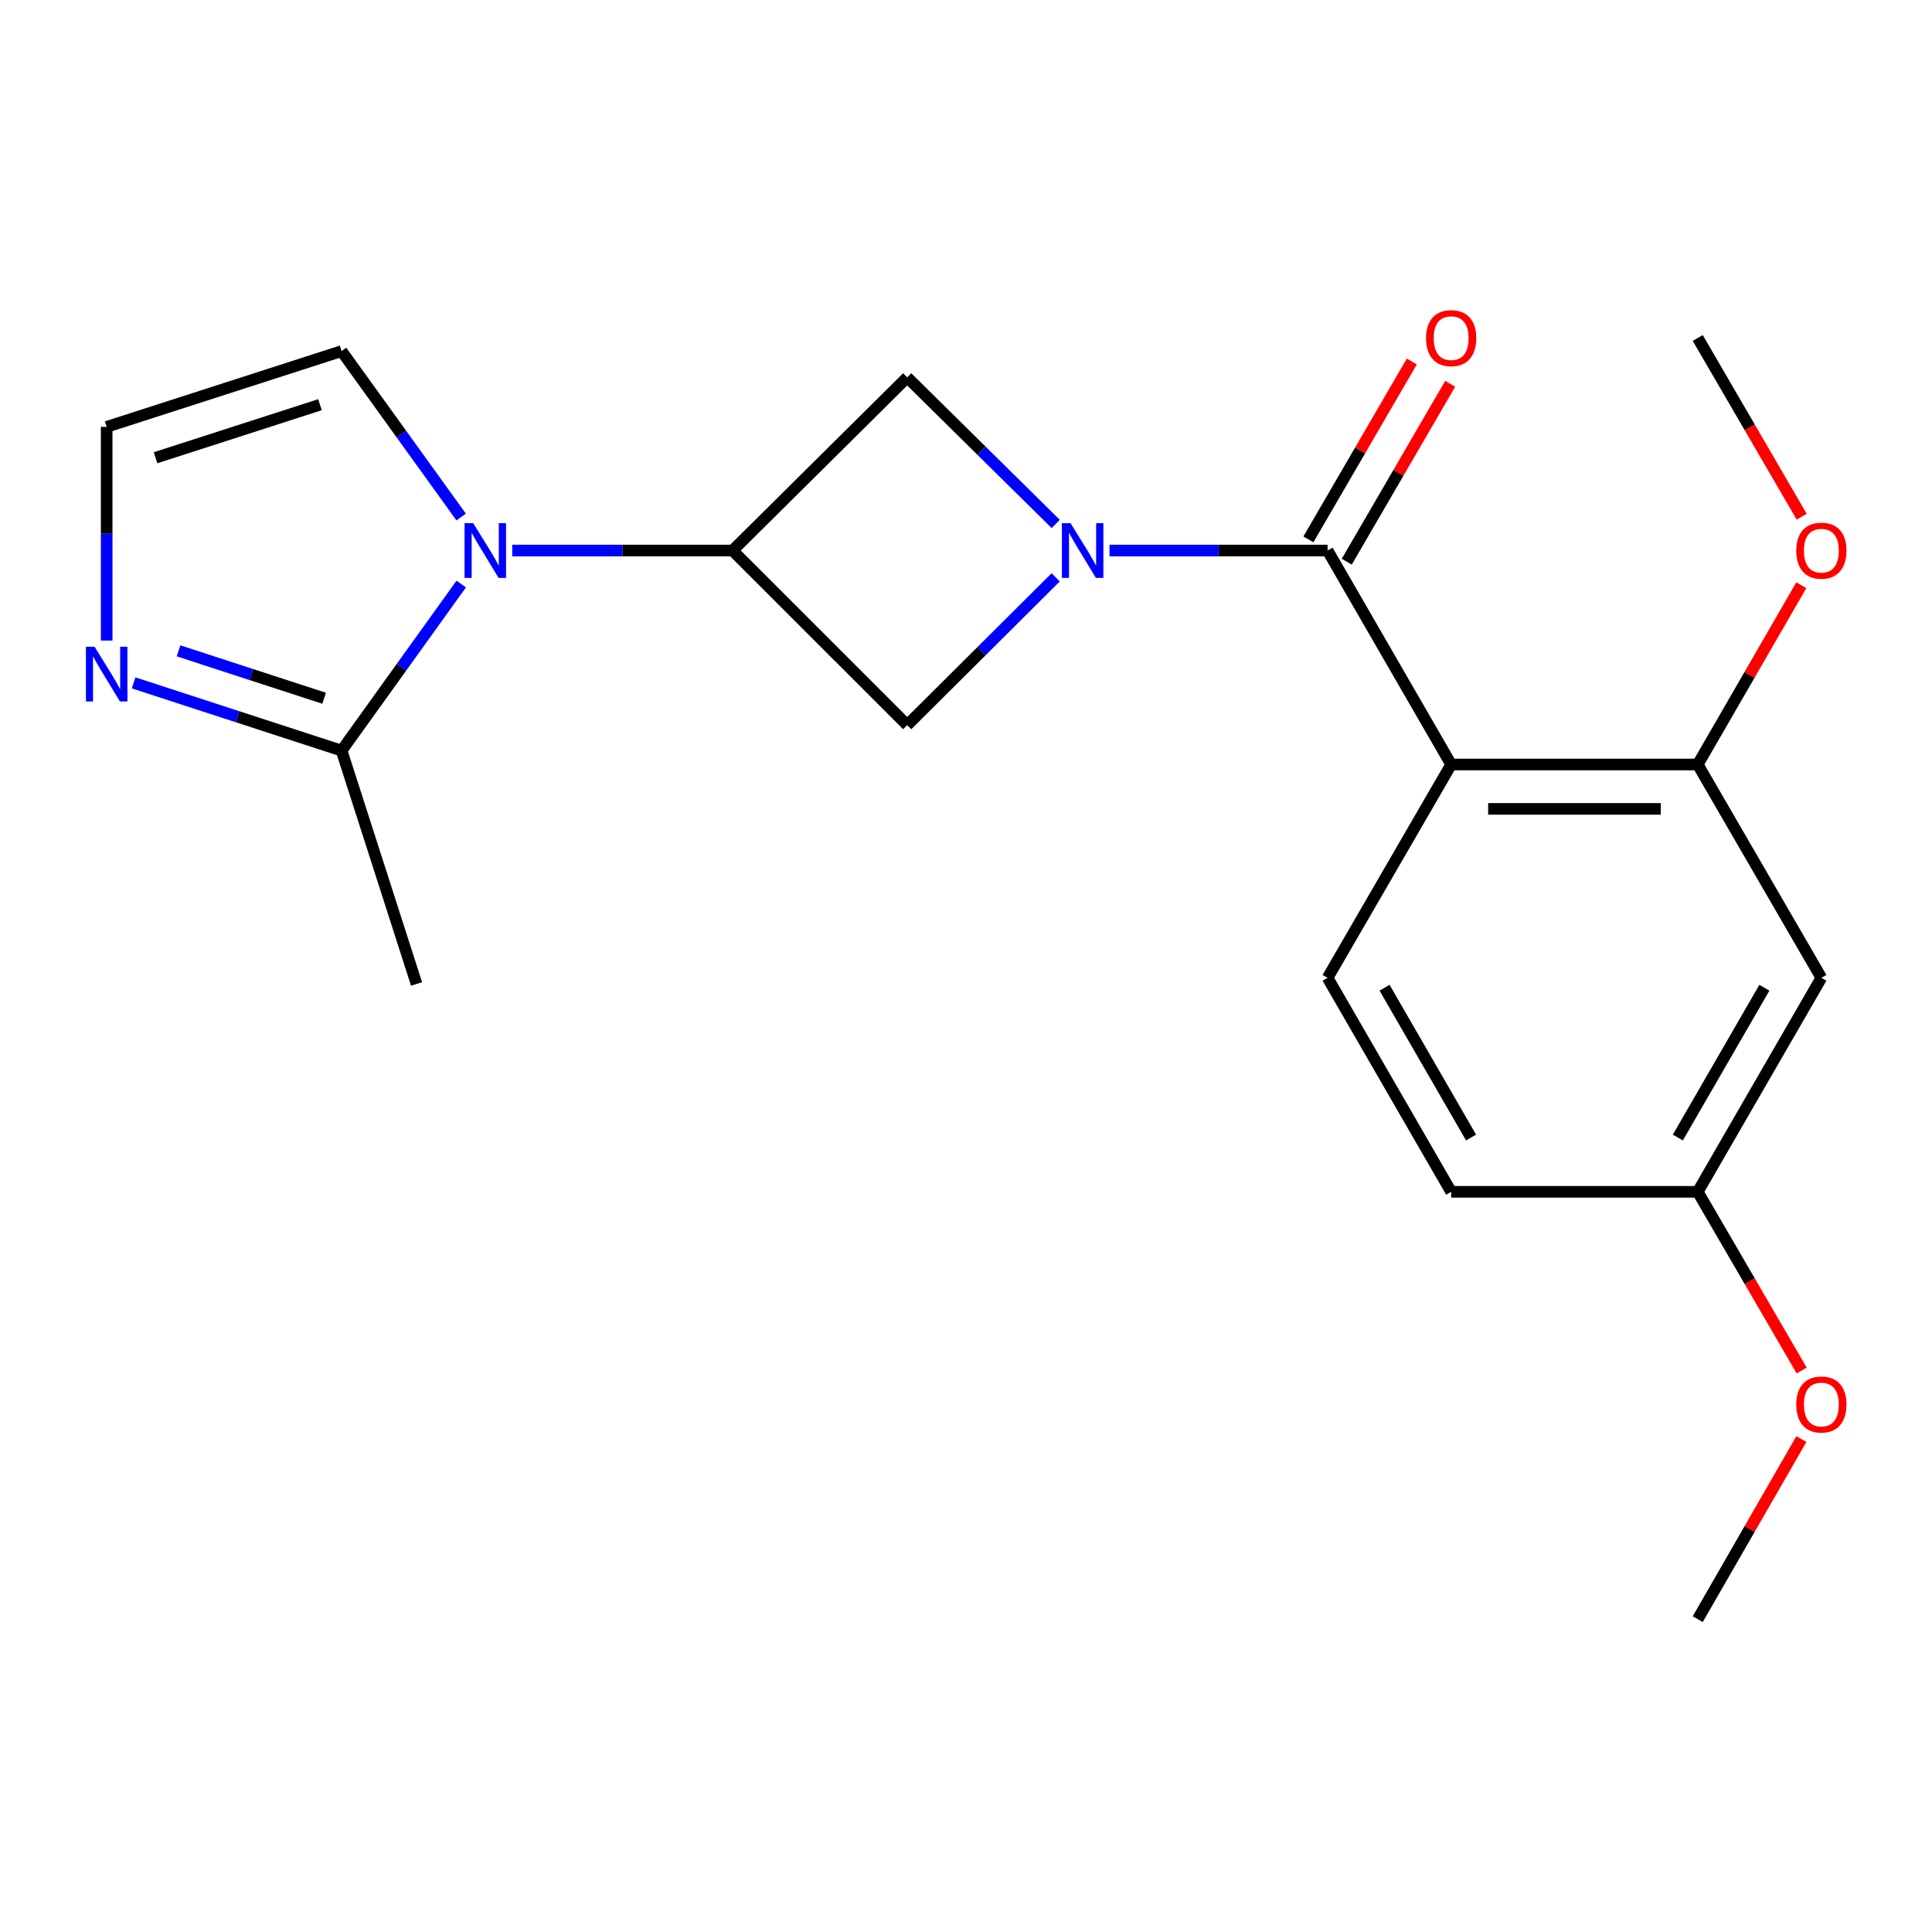 <?xml version='1.0' encoding='iso-8859-1'?>
<svg version='1.1' baseProfile='full'
              xmlns='http://www.w3.org/2000/svg'
                      xmlns:rdkit='http://www.rdkit.org/xml'
                      xmlns:xlink='http://www.w3.org/1999/xlink'
                  xml:space='preserve'
width='1000px' height='1000px' viewBox='0 0 1000 1000'>
<!-- END OF HEADER -->
<rect style='opacity:1.0;fill:#FFFFFF;stroke:none' width='1000' height='1000' x='0' y='0'> </rect>
<path class='bond-0' d='M 574.283,284.951 L 630.719,284.951' style='fill:none;fill-rule:evenodd;stroke:#0000FF;stroke-width:6px;stroke-linecap:butt;stroke-linejoin:miter;stroke-opacity:1' />
<path class='bond-0' d='M 630.719,284.951 L 687.154,284.951' style='fill:none;fill-rule:evenodd;stroke:#000000;stroke-width:6px;stroke-linecap:butt;stroke-linejoin:miter;stroke-opacity:1' />
<path class='bond-5' d='M 546.443,271.201 L 508.006,233.261' style='fill:none;fill-rule:evenodd;stroke:#0000FF;stroke-width:6px;stroke-linecap:butt;stroke-linejoin:miter;stroke-opacity:1' />
<path class='bond-5' d='M 508.006,233.261 L 469.569,195.321' style='fill:none;fill-rule:evenodd;stroke:#000000;stroke-width:6px;stroke-linecap:butt;stroke-linejoin:miter;stroke-opacity:1' />
<path class='bond-6' d='M 546.43,298.827 L 508,337.074' style='fill:none;fill-rule:evenodd;stroke:#0000FF;stroke-width:6px;stroke-linecap:butt;stroke-linejoin:miter;stroke-opacity:1' />
<path class='bond-6' d='M 508,337.074 L 469.569,375.321' style='fill:none;fill-rule:evenodd;stroke:#000000;stroke-width:6px;stroke-linecap:butt;stroke-linejoin:miter;stroke-opacity:1' />
<path class='bond-1' d='M 687.154,284.951 L 751.12,395.703' style='fill:none;fill-rule:evenodd;stroke:#000000;stroke-width:6px;stroke-linecap:butt;stroke-linejoin:miter;stroke-opacity:1' />
<path class='bond-13' d='M 697.084,290.724 L 723.851,244.689' style='fill:none;fill-rule:evenodd;stroke:#000000;stroke-width:6px;stroke-linecap:butt;stroke-linejoin:miter;stroke-opacity:1' />
<path class='bond-13' d='M 723.851,244.689 L 750.617,198.654' style='fill:none;fill-rule:evenodd;stroke:#FF0000;stroke-width:6px;stroke-linecap:butt;stroke-linejoin:miter;stroke-opacity:1' />
<path class='bond-13' d='M 677.225,279.177 L 703.991,233.142' style='fill:none;fill-rule:evenodd;stroke:#000000;stroke-width:6px;stroke-linecap:butt;stroke-linejoin:miter;stroke-opacity:1' />
<path class='bond-13' d='M 703.991,233.142 L 730.758,187.107' style='fill:none;fill-rule:evenodd;stroke:#FF0000;stroke-width:6px;stroke-linecap:butt;stroke-linejoin:miter;stroke-opacity:1' />
<path class='bond-7' d='M 751.12,395.703 L 878.743,395.703' style='fill:none;fill-rule:evenodd;stroke:#000000;stroke-width:6px;stroke-linecap:butt;stroke-linejoin:miter;stroke-opacity:1' />
<path class='bond-7' d='M 770.263,418.675 L 859.6,418.675' style='fill:none;fill-rule:evenodd;stroke:#000000;stroke-width:6px;stroke-linecap:butt;stroke-linejoin:miter;stroke-opacity:1' />
<path class='bond-9' d='M 751.12,395.703 L 687.154,506.123' style='fill:none;fill-rule:evenodd;stroke:#000000;stroke-width:6px;stroke-linecap:butt;stroke-linejoin:miter;stroke-opacity:1' />
<path class='bond-2' d='M 265.132,284.951 L 322.159,284.951' style='fill:none;fill-rule:evenodd;stroke:#0000FF;stroke-width:6px;stroke-linecap:butt;stroke-linejoin:miter;stroke-opacity:1' />
<path class='bond-2' d='M 322.159,284.951 L 379.186,284.951' style='fill:none;fill-rule:evenodd;stroke:#000000;stroke-width:6px;stroke-linecap:butt;stroke-linejoin:miter;stroke-opacity:1' />
<path class='bond-4' d='M 238.731,302.299 L 207.765,345.408' style='fill:none;fill-rule:evenodd;stroke:#0000FF;stroke-width:6px;stroke-linecap:butt;stroke-linejoin:miter;stroke-opacity:1' />
<path class='bond-4' d='M 207.765,345.408 L 176.8,388.517' style='fill:none;fill-rule:evenodd;stroke:#000000;stroke-width:6px;stroke-linecap:butt;stroke-linejoin:miter;stroke-opacity:1' />
<path class='bond-12' d='M 238.694,267.61 L 207.747,224.669' style='fill:none;fill-rule:evenodd;stroke:#0000FF;stroke-width:6px;stroke-linecap:butt;stroke-linejoin:miter;stroke-opacity:1' />
<path class='bond-12' d='M 207.747,224.669 L 176.8,181.729' style='fill:none;fill-rule:evenodd;stroke:#000000;stroke-width:6px;stroke-linecap:butt;stroke-linejoin:miter;stroke-opacity:1' />
<path class='bond-3' d='M 379.186,284.951 L 469.569,195.321' style='fill:none;fill-rule:evenodd;stroke:#000000;stroke-width:6px;stroke-linecap:butt;stroke-linejoin:miter;stroke-opacity:1' />
<path class='bond-21' d='M 379.186,284.951 L 469.569,375.321' style='fill:none;fill-rule:evenodd;stroke:#000000;stroke-width:6px;stroke-linecap:butt;stroke-linejoin:miter;stroke-opacity:1' />
<path class='bond-8' d='M 176.8,388.517 L 122.975,370.986' style='fill:none;fill-rule:evenodd;stroke:#000000;stroke-width:6px;stroke-linecap:butt;stroke-linejoin:miter;stroke-opacity:1' />
<path class='bond-8' d='M 122.975,370.986 L 69.15,353.455' style='fill:none;fill-rule:evenodd;stroke:#0000FF;stroke-width:6px;stroke-linecap:butt;stroke-linejoin:miter;stroke-opacity:1' />
<path class='bond-8' d='M 167.767,361.415 L 130.089,349.143' style='fill:none;fill-rule:evenodd;stroke:#000000;stroke-width:6px;stroke-linecap:butt;stroke-linejoin:miter;stroke-opacity:1' />
<path class='bond-8' d='M 130.089,349.143 L 92.412,336.872' style='fill:none;fill-rule:evenodd;stroke:#0000FF;stroke-width:6px;stroke-linecap:butt;stroke-linejoin:miter;stroke-opacity:1' />
<path class='bond-17' d='M 176.8,388.517 L 215.61,509.3' style='fill:none;fill-rule:evenodd;stroke:#000000;stroke-width:6px;stroke-linecap:butt;stroke-linejoin:miter;stroke-opacity:1' />
<path class='bond-10' d='M 878.743,395.703 L 942.734,506.123' style='fill:none;fill-rule:evenodd;stroke:#000000;stroke-width:6px;stroke-linecap:butt;stroke-linejoin:miter;stroke-opacity:1' />
<path class='bond-16' d='M 878.743,395.703 L 905.551,349.306' style='fill:none;fill-rule:evenodd;stroke:#000000;stroke-width:6px;stroke-linecap:butt;stroke-linejoin:miter;stroke-opacity:1' />
<path class='bond-16' d='M 905.551,349.306 L 932.358,302.908' style='fill:none;fill-rule:evenodd;stroke:#FF0000;stroke-width:6px;stroke-linecap:butt;stroke-linejoin:miter;stroke-opacity:1' />
<path class='bond-22' d='M 55.213,331.557 L 55.213,276.252' style='fill:none;fill-rule:evenodd;stroke:#0000FF;stroke-width:6px;stroke-linecap:butt;stroke-linejoin:miter;stroke-opacity:1' />
<path class='bond-22' d='M 55.213,276.252 L 55.213,220.947' style='fill:none;fill-rule:evenodd;stroke:#000000;stroke-width:6px;stroke-linecap:butt;stroke-linejoin:miter;stroke-opacity:1' />
<path class='bond-15' d='M 687.154,506.123 L 751.12,616.887' style='fill:none;fill-rule:evenodd;stroke:#000000;stroke-width:6px;stroke-linecap:butt;stroke-linejoin:miter;stroke-opacity:1' />
<path class='bond-15' d='M 716.643,511.249 L 761.418,588.784' style='fill:none;fill-rule:evenodd;stroke:#000000;stroke-width:6px;stroke-linecap:butt;stroke-linejoin:miter;stroke-opacity:1' />
<path class='bond-23' d='M 942.734,506.123 L 878.743,616.887' style='fill:none;fill-rule:evenodd;stroke:#000000;stroke-width:6px;stroke-linecap:butt;stroke-linejoin:miter;stroke-opacity:1' />
<path class='bond-23' d='M 913.244,511.246 L 868.45,588.781' style='fill:none;fill-rule:evenodd;stroke:#000000;stroke-width:6px;stroke-linecap:butt;stroke-linejoin:miter;stroke-opacity:1' />
<path class='bond-11' d='M 55.213,220.947 L 176.8,181.729' style='fill:none;fill-rule:evenodd;stroke:#000000;stroke-width:6px;stroke-linecap:butt;stroke-linejoin:miter;stroke-opacity:1' />
<path class='bond-11' d='M 80.503,236.928 L 165.614,209.475' style='fill:none;fill-rule:evenodd;stroke:#000000;stroke-width:6px;stroke-linecap:butt;stroke-linejoin:miter;stroke-opacity:1' />
<path class='bond-14' d='M 878.743,616.887 L 751.12,616.887' style='fill:none;fill-rule:evenodd;stroke:#000000;stroke-width:6px;stroke-linecap:butt;stroke-linejoin:miter;stroke-opacity:1' />
<path class='bond-18' d='M 878.743,616.887 L 905.648,663.136' style='fill:none;fill-rule:evenodd;stroke:#000000;stroke-width:6px;stroke-linecap:butt;stroke-linejoin:miter;stroke-opacity:1' />
<path class='bond-18' d='M 905.648,663.136 L 932.553,709.385' style='fill:none;fill-rule:evenodd;stroke:#FF0000;stroke-width:6px;stroke-linecap:butt;stroke-linejoin:miter;stroke-opacity:1' />
<path class='bond-19' d='M 932.554,267.449 L 905.648,221.194' style='fill:none;fill-rule:evenodd;stroke:#FF0000;stroke-width:6px;stroke-linecap:butt;stroke-linejoin:miter;stroke-opacity:1' />
<path class='bond-19' d='M 905.648,221.194 L 878.743,174.939' style='fill:none;fill-rule:evenodd;stroke:#000000;stroke-width:6px;stroke-linecap:butt;stroke-linejoin:miter;stroke-opacity:1' />
<path class='bond-20' d='M 932.393,744.853 L 905.568,791.463' style='fill:none;fill-rule:evenodd;stroke:#FF0000;stroke-width:6px;stroke-linecap:butt;stroke-linejoin:miter;stroke-opacity:1' />
<path class='bond-20' d='M 905.568,791.463 L 878.743,838.072' style='fill:none;fill-rule:evenodd;stroke:#000000;stroke-width:6px;stroke-linecap:butt;stroke-linejoin:miter;stroke-opacity:1' />
<path  class='atom-0' d='M 554.113 270.791
L 563.393 285.791
Q 564.313 287.271, 565.793 289.951
Q 567.273 292.631, 567.353 292.791
L 567.353 270.791
L 571.113 270.791
L 571.113 299.111
L 567.233 299.111
L 557.273 282.711
Q 556.113 280.791, 554.873 278.591
Q 553.673 276.391, 553.313 275.711
L 553.313 299.111
L 549.633 299.111
L 549.633 270.791
L 554.113 270.791
' fill='#0000FF'/>
<path  class='atom-3' d='M 244.932 270.791
L 254.212 285.791
Q 255.132 287.271, 256.612 289.951
Q 258.092 292.631, 258.172 292.791
L 258.172 270.791
L 261.932 270.791
L 261.932 299.111
L 258.052 299.111
L 248.092 282.711
Q 246.932 280.791, 245.692 278.591
Q 244.492 276.391, 244.132 275.711
L 244.132 299.111
L 240.452 299.111
L 240.452 270.791
L 244.932 270.791
' fill='#0000FF'/>
<path  class='atom-9' d='M 48.953 334.756
L 58.233 349.756
Q 59.153 351.236, 60.633 353.916
Q 62.113 356.596, 62.193 356.756
L 62.193 334.756
L 65.953 334.756
L 65.953 363.076
L 62.073 363.076
L 52.113 346.676
Q 50.953 344.756, 49.713 342.556
Q 48.513 340.356, 48.153 339.676
L 48.153 363.076
L 44.473 363.076
L 44.473 334.756
L 48.953 334.756
' fill='#0000FF'/>
<path  class='atom-14' d='M 738.12 175.019
Q 738.12 168.219, 741.48 164.419
Q 744.84 160.619, 751.12 160.619
Q 757.4 160.619, 760.76 164.419
Q 764.12 168.219, 764.12 175.019
Q 764.12 181.899, 760.72 185.819
Q 757.32 189.699, 751.12 189.699
Q 744.88 189.699, 741.48 185.819
Q 738.12 181.939, 738.12 175.019
M 751.12 186.499
Q 755.44 186.499, 757.76 183.619
Q 760.12 180.699, 760.12 175.019
Q 760.12 169.459, 757.76 166.659
Q 755.44 163.819, 751.12 163.819
Q 746.8 163.819, 744.44 166.619
Q 742.12 169.419, 742.12 175.019
Q 742.12 180.739, 744.44 183.619
Q 746.8 186.499, 751.12 186.499
' fill='#FF0000'/>
<path  class='atom-17' d='M 929.734 285.031
Q 929.734 278.231, 933.094 274.431
Q 936.454 270.631, 942.734 270.631
Q 949.014 270.631, 952.374 274.431
Q 955.734 278.231, 955.734 285.031
Q 955.734 291.911, 952.334 295.831
Q 948.934 299.711, 942.734 299.711
Q 936.494 299.711, 933.094 295.831
Q 929.734 291.951, 929.734 285.031
M 942.734 296.511
Q 947.054 296.511, 949.374 293.631
Q 951.734 290.711, 951.734 285.031
Q 951.734 279.471, 949.374 276.671
Q 947.054 273.831, 942.734 273.831
Q 938.414 273.831, 936.054 276.631
Q 933.734 279.431, 933.734 285.031
Q 933.734 290.751, 936.054 293.631
Q 938.414 296.511, 942.734 296.511
' fill='#FF0000'/>
<path  class='atom-19' d='M 929.734 726.966
Q 929.734 720.166, 933.094 716.366
Q 936.454 712.566, 942.734 712.566
Q 949.014 712.566, 952.374 716.366
Q 955.734 720.166, 955.734 726.966
Q 955.734 733.846, 952.334 737.766
Q 948.934 741.646, 942.734 741.646
Q 936.494 741.646, 933.094 737.766
Q 929.734 733.886, 929.734 726.966
M 942.734 738.446
Q 947.054 738.446, 949.374 735.566
Q 951.734 732.646, 951.734 726.966
Q 951.734 721.406, 949.374 718.606
Q 947.054 715.766, 942.734 715.766
Q 938.414 715.766, 936.054 718.566
Q 933.734 721.366, 933.734 726.966
Q 933.734 732.686, 936.054 735.566
Q 938.414 738.446, 942.734 738.446
' fill='#FF0000'/>
</svg>
